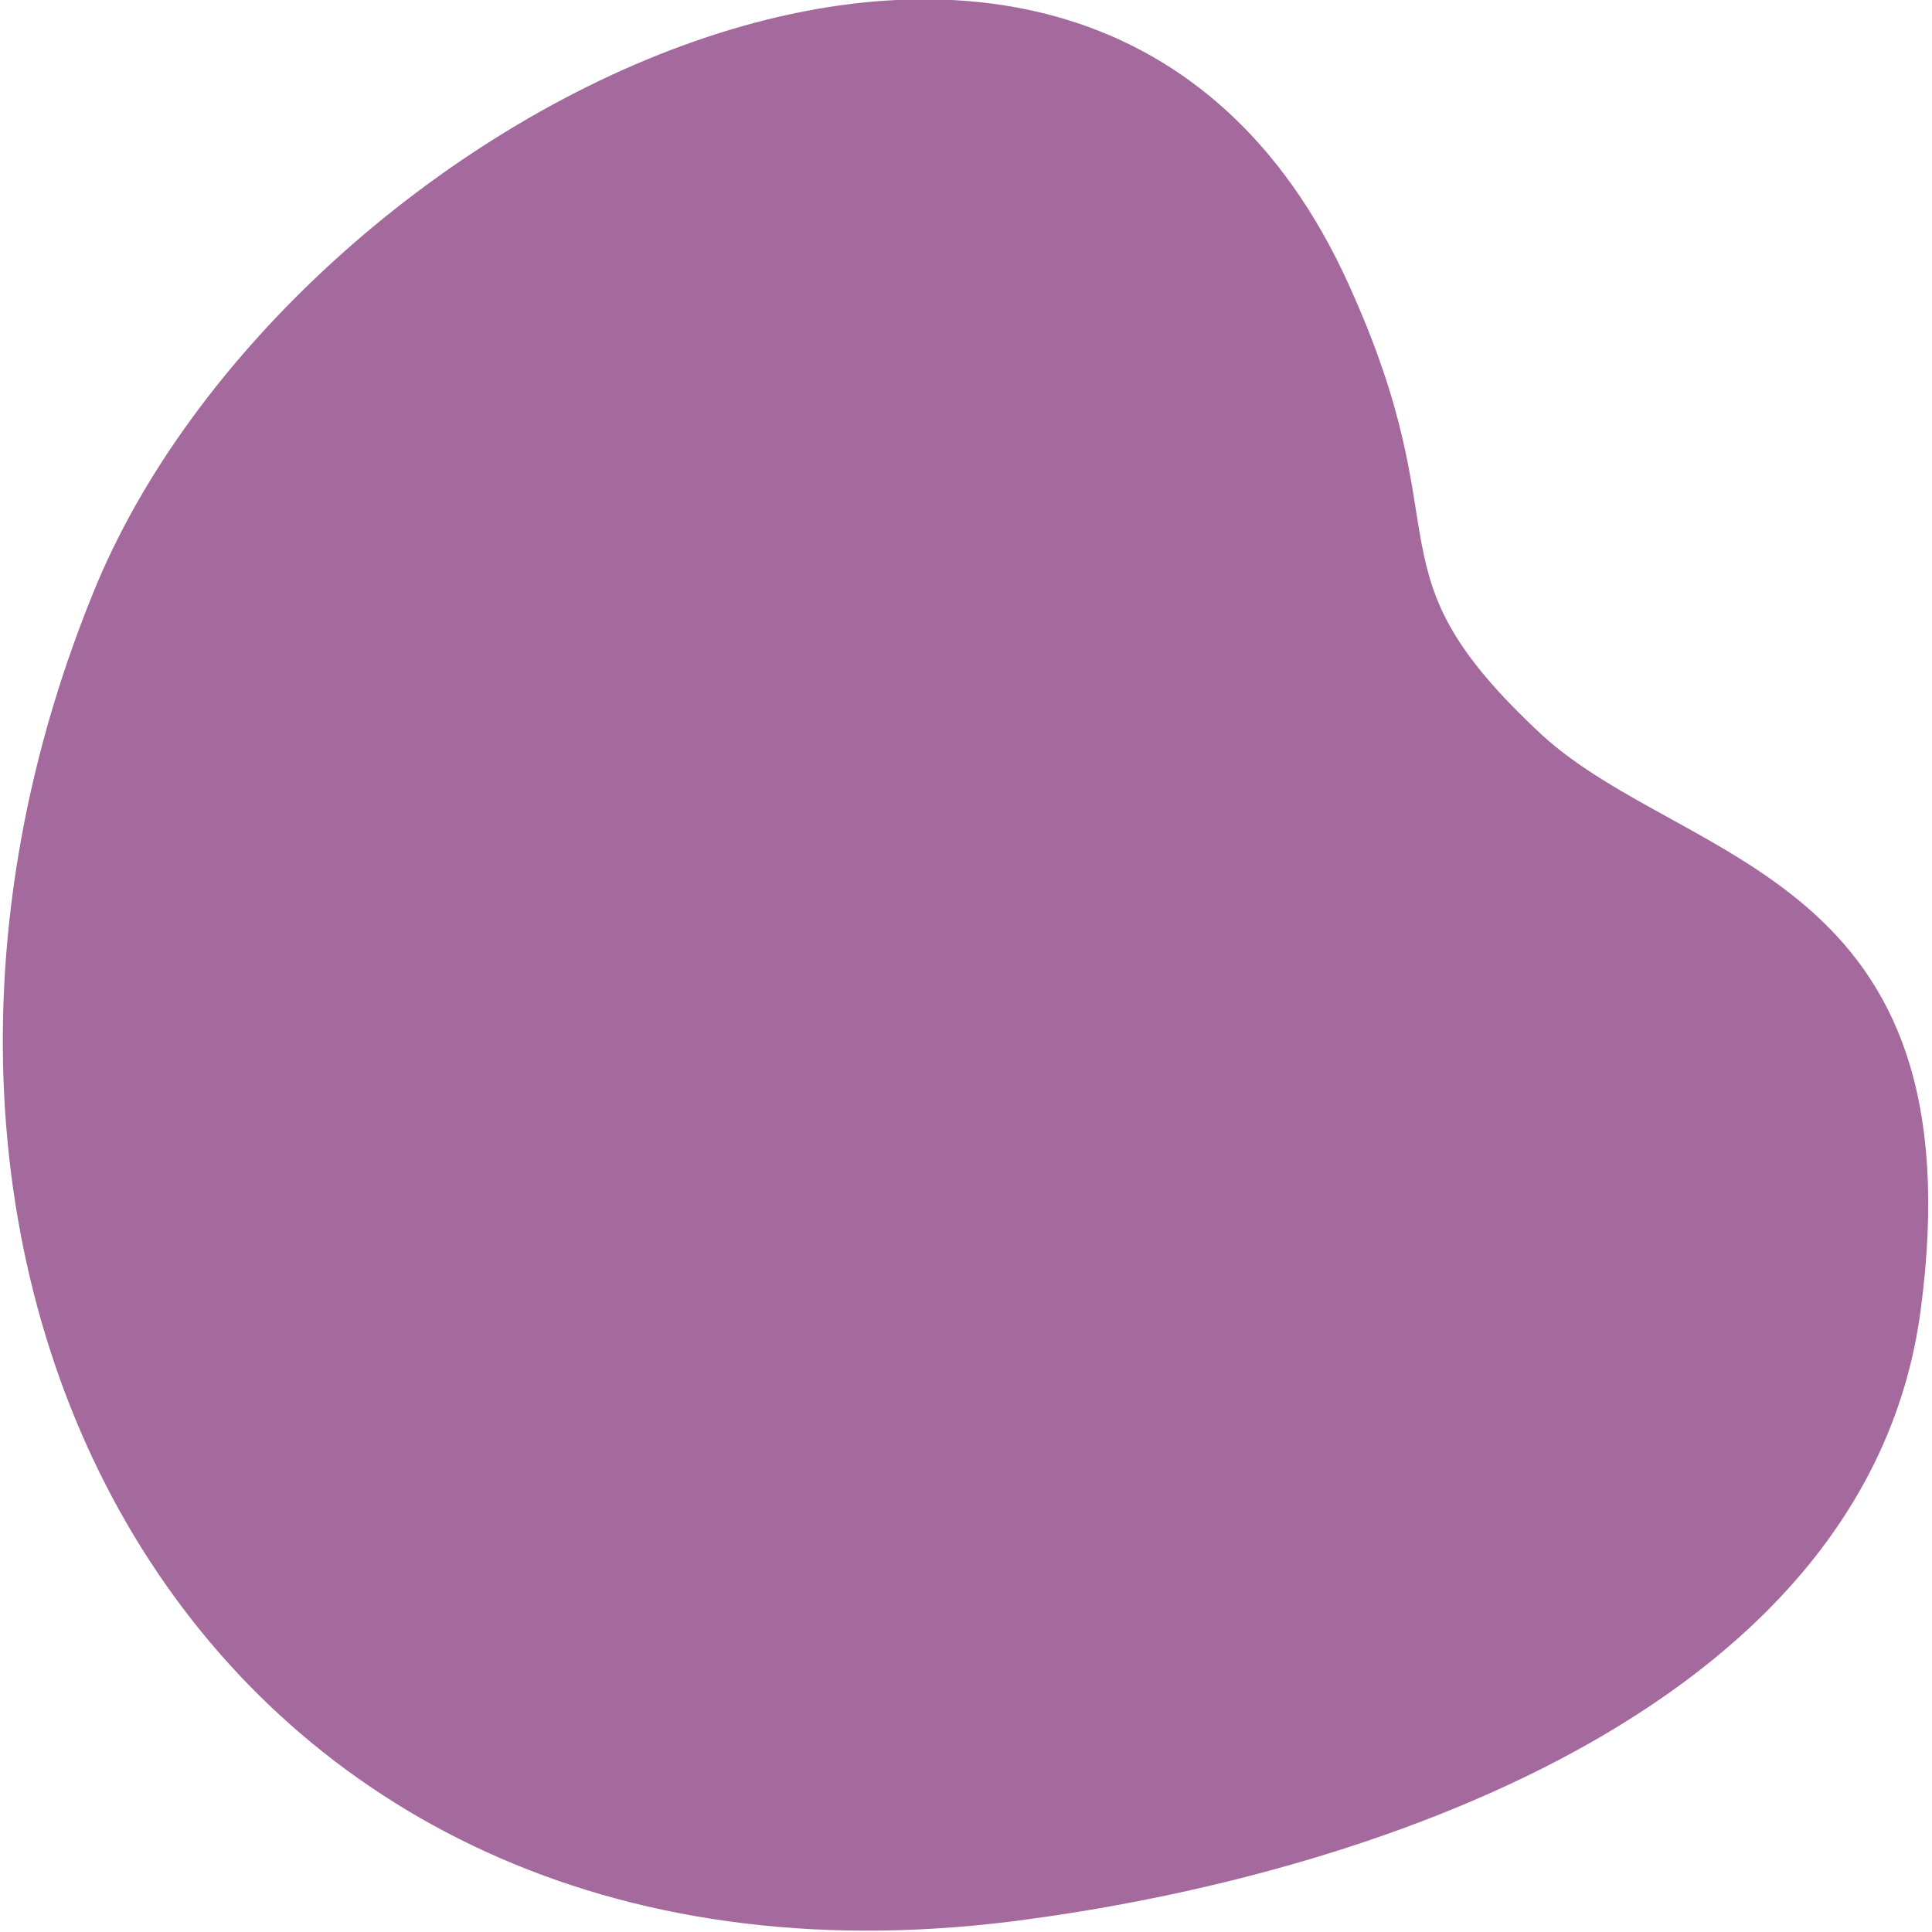 <svg xmlns="http://www.w3.org/2000/svg" id="Layer_2" data-name="Layer 2" width="30" height="30" viewBox="0 0 11.81 11.85"><defs><style>.cls-1{opacity:0.7;}.cls-2{fill:#7e2a73;}</style></defs><g class="cls-1"><path class="cls-2" d="M11.87,8.12c-.32,2.39-3.26,3.43-5.46,3.73-5,.7-7.49-3.85-5.75-8.13C1.85.77,6.75-1.73,8.36,1.82c.72,1.58.08,1.74,1.19,2.77C10.43,5.39,12.23,5.43,11.87,8.12Z" transform="translate(-0.11 -0.08)"></path></g></svg>